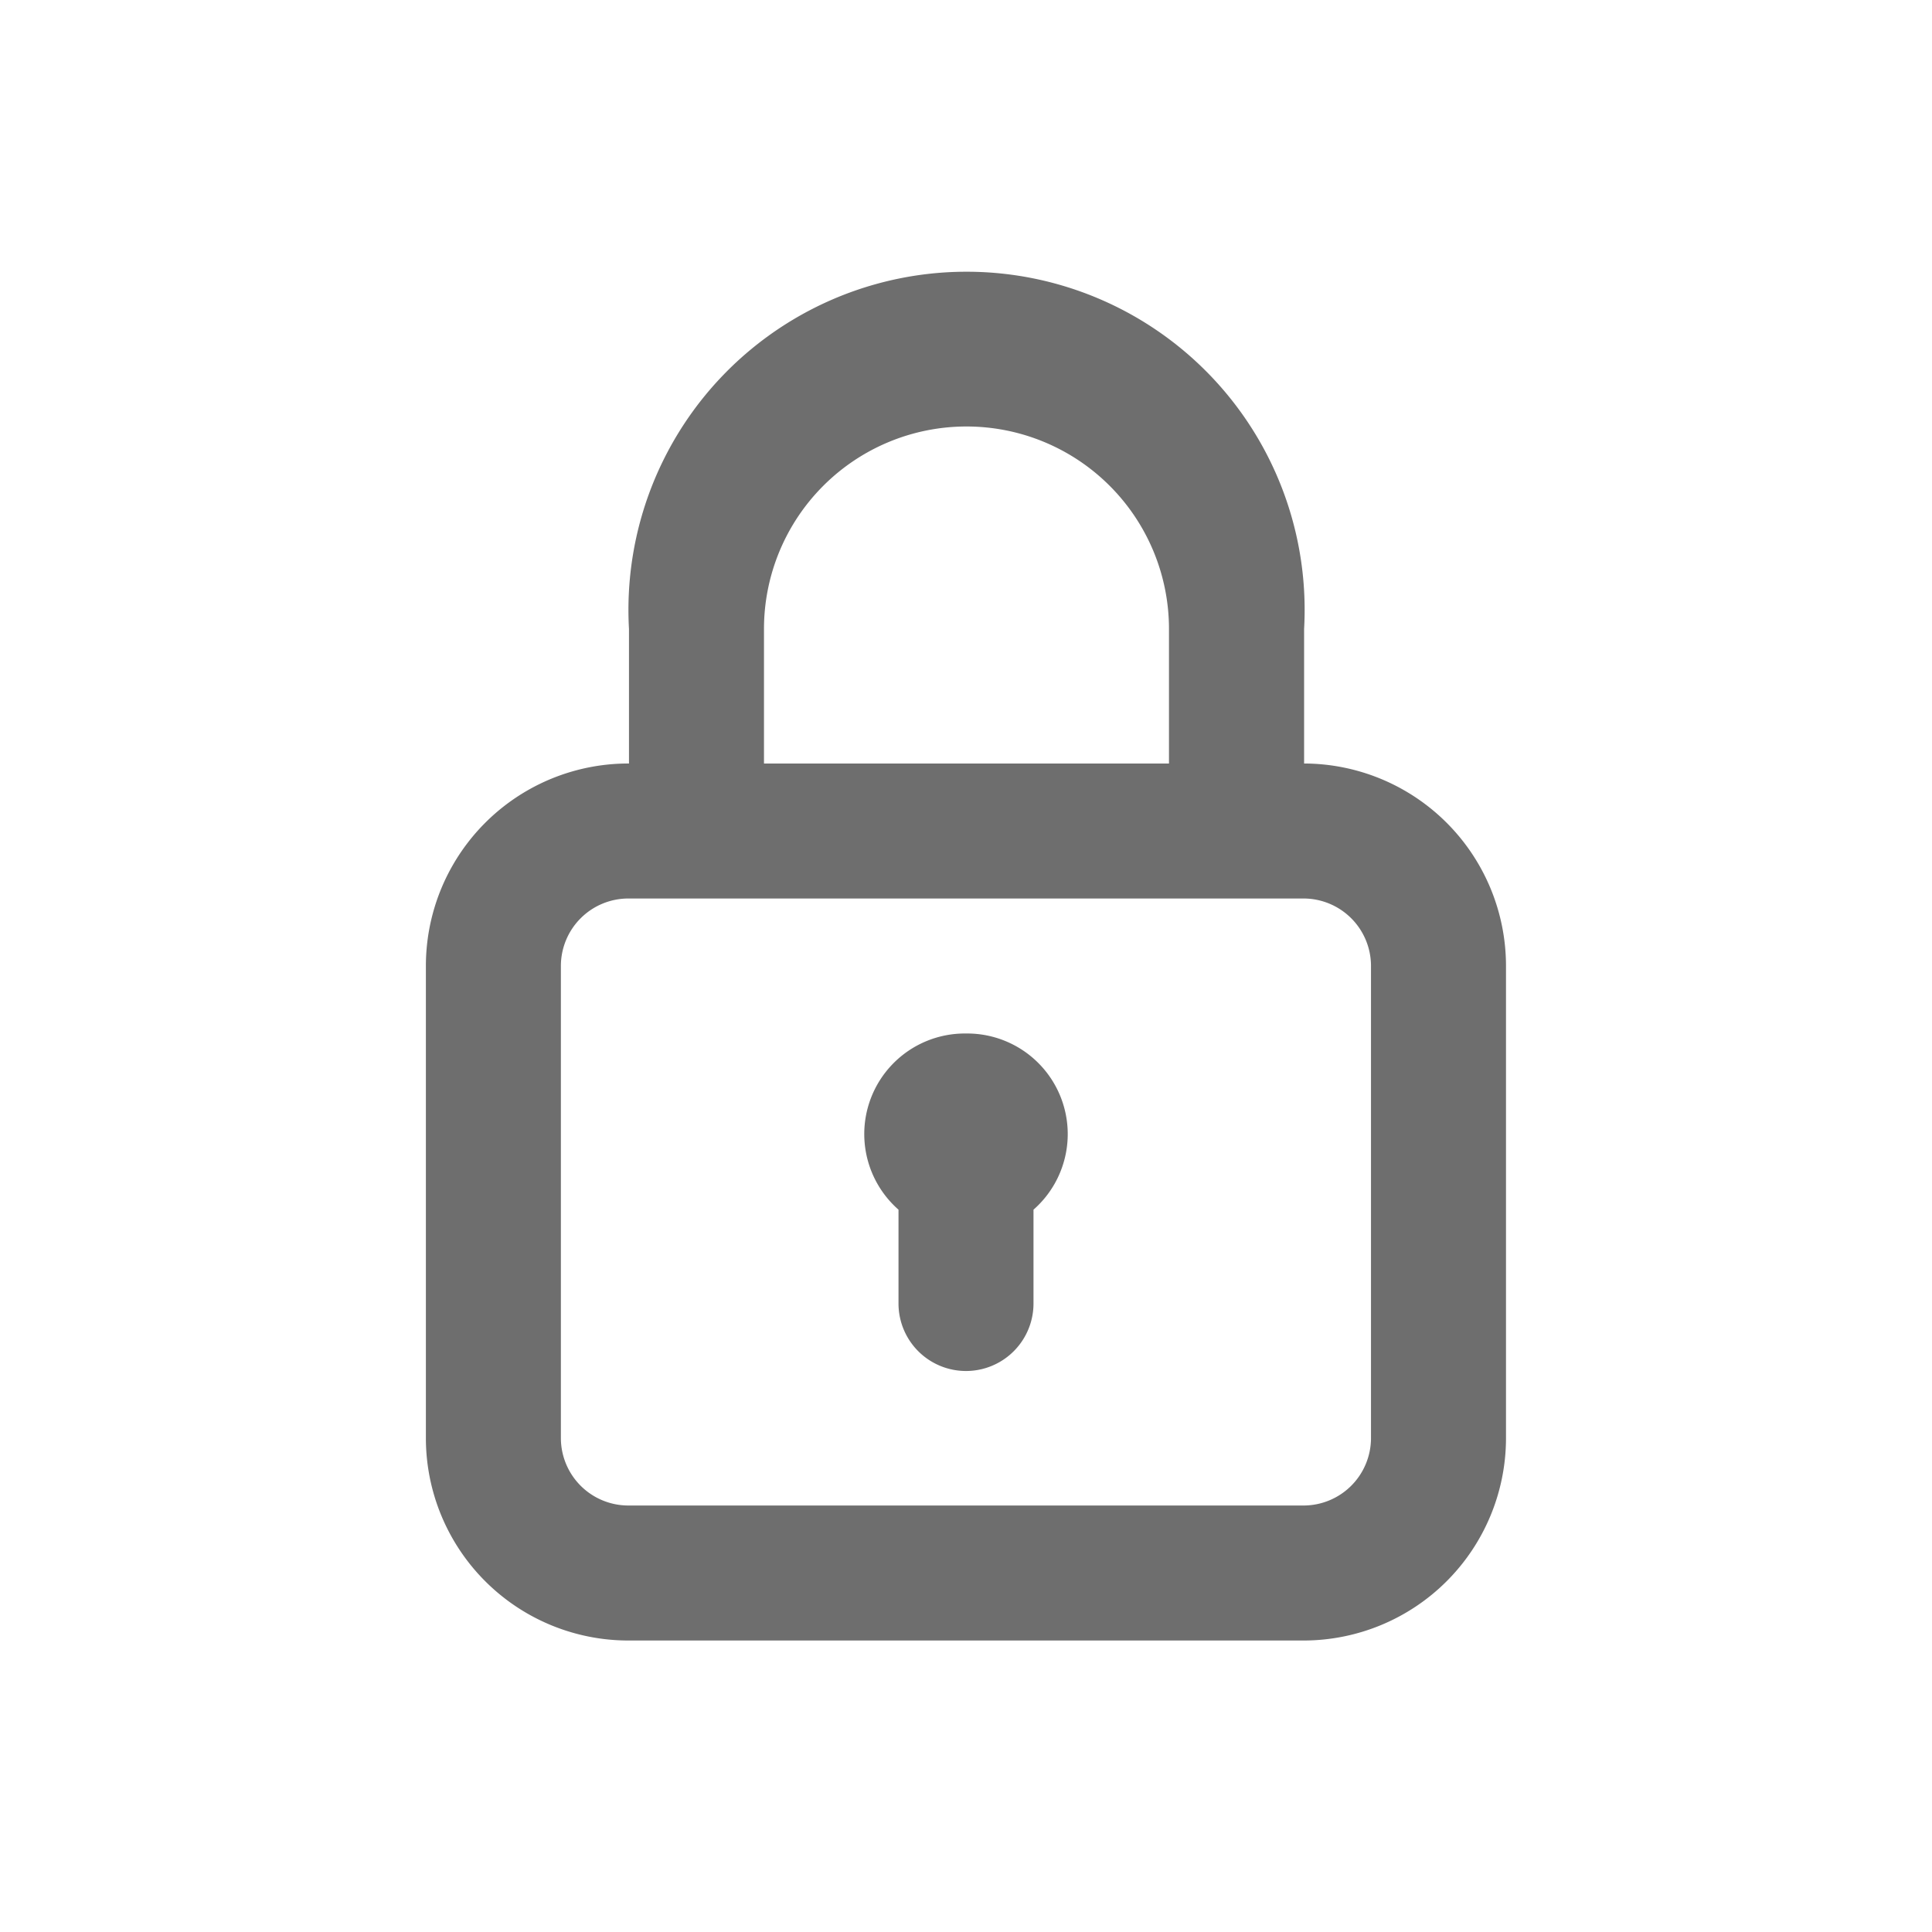 <svg xmlns="http://www.w3.org/2000/svg" width="16" height="16" viewBox="0 0 16 16">
  <g id="Group_14775" data-name="Group 14775" transform="translate(12000 -2943)">
    <rect id="Rectangle_3816" data-name="Rectangle 3816" width="16" height="16" transform="translate(-12000 2943)" fill="#fff" opacity="0"/>
    <path id="_21ba3125745c1d6bb8c0c0b2d3387581" data-name="21ba3125745c1d6bb8c0c0b2d3387581" d="M8.473,8.15a.833.833,0,0,0-.559,1.459v.777a.559.559,0,0,0,1.118,0V9.609A.833.833,0,0,0,8.473,8.15Zm2.8-2.236V4.8a2.8,2.8,0,1,0-5.591,0V5.914A1.677,1.677,0,0,0,4,7.591V11.5a1.677,1.677,0,0,0,1.677,1.677h5.591A1.677,1.677,0,0,0,12.945,11.5V7.591A1.677,1.677,0,0,0,11.268,5.914ZM6.8,4.8a1.677,1.677,0,0,1,3.354,0V5.914H6.8ZM11.827,11.5a.559.559,0,0,1-.559.559H5.677a.559.559,0,0,1-.559-.559V7.591a.559.559,0,0,1,.559-.559h5.591a.559.559,0,0,1,.559.559Z" transform="translate(-12000.473 2943.409)" fill="#6e6e6e"/>
  </g>
</svg>
